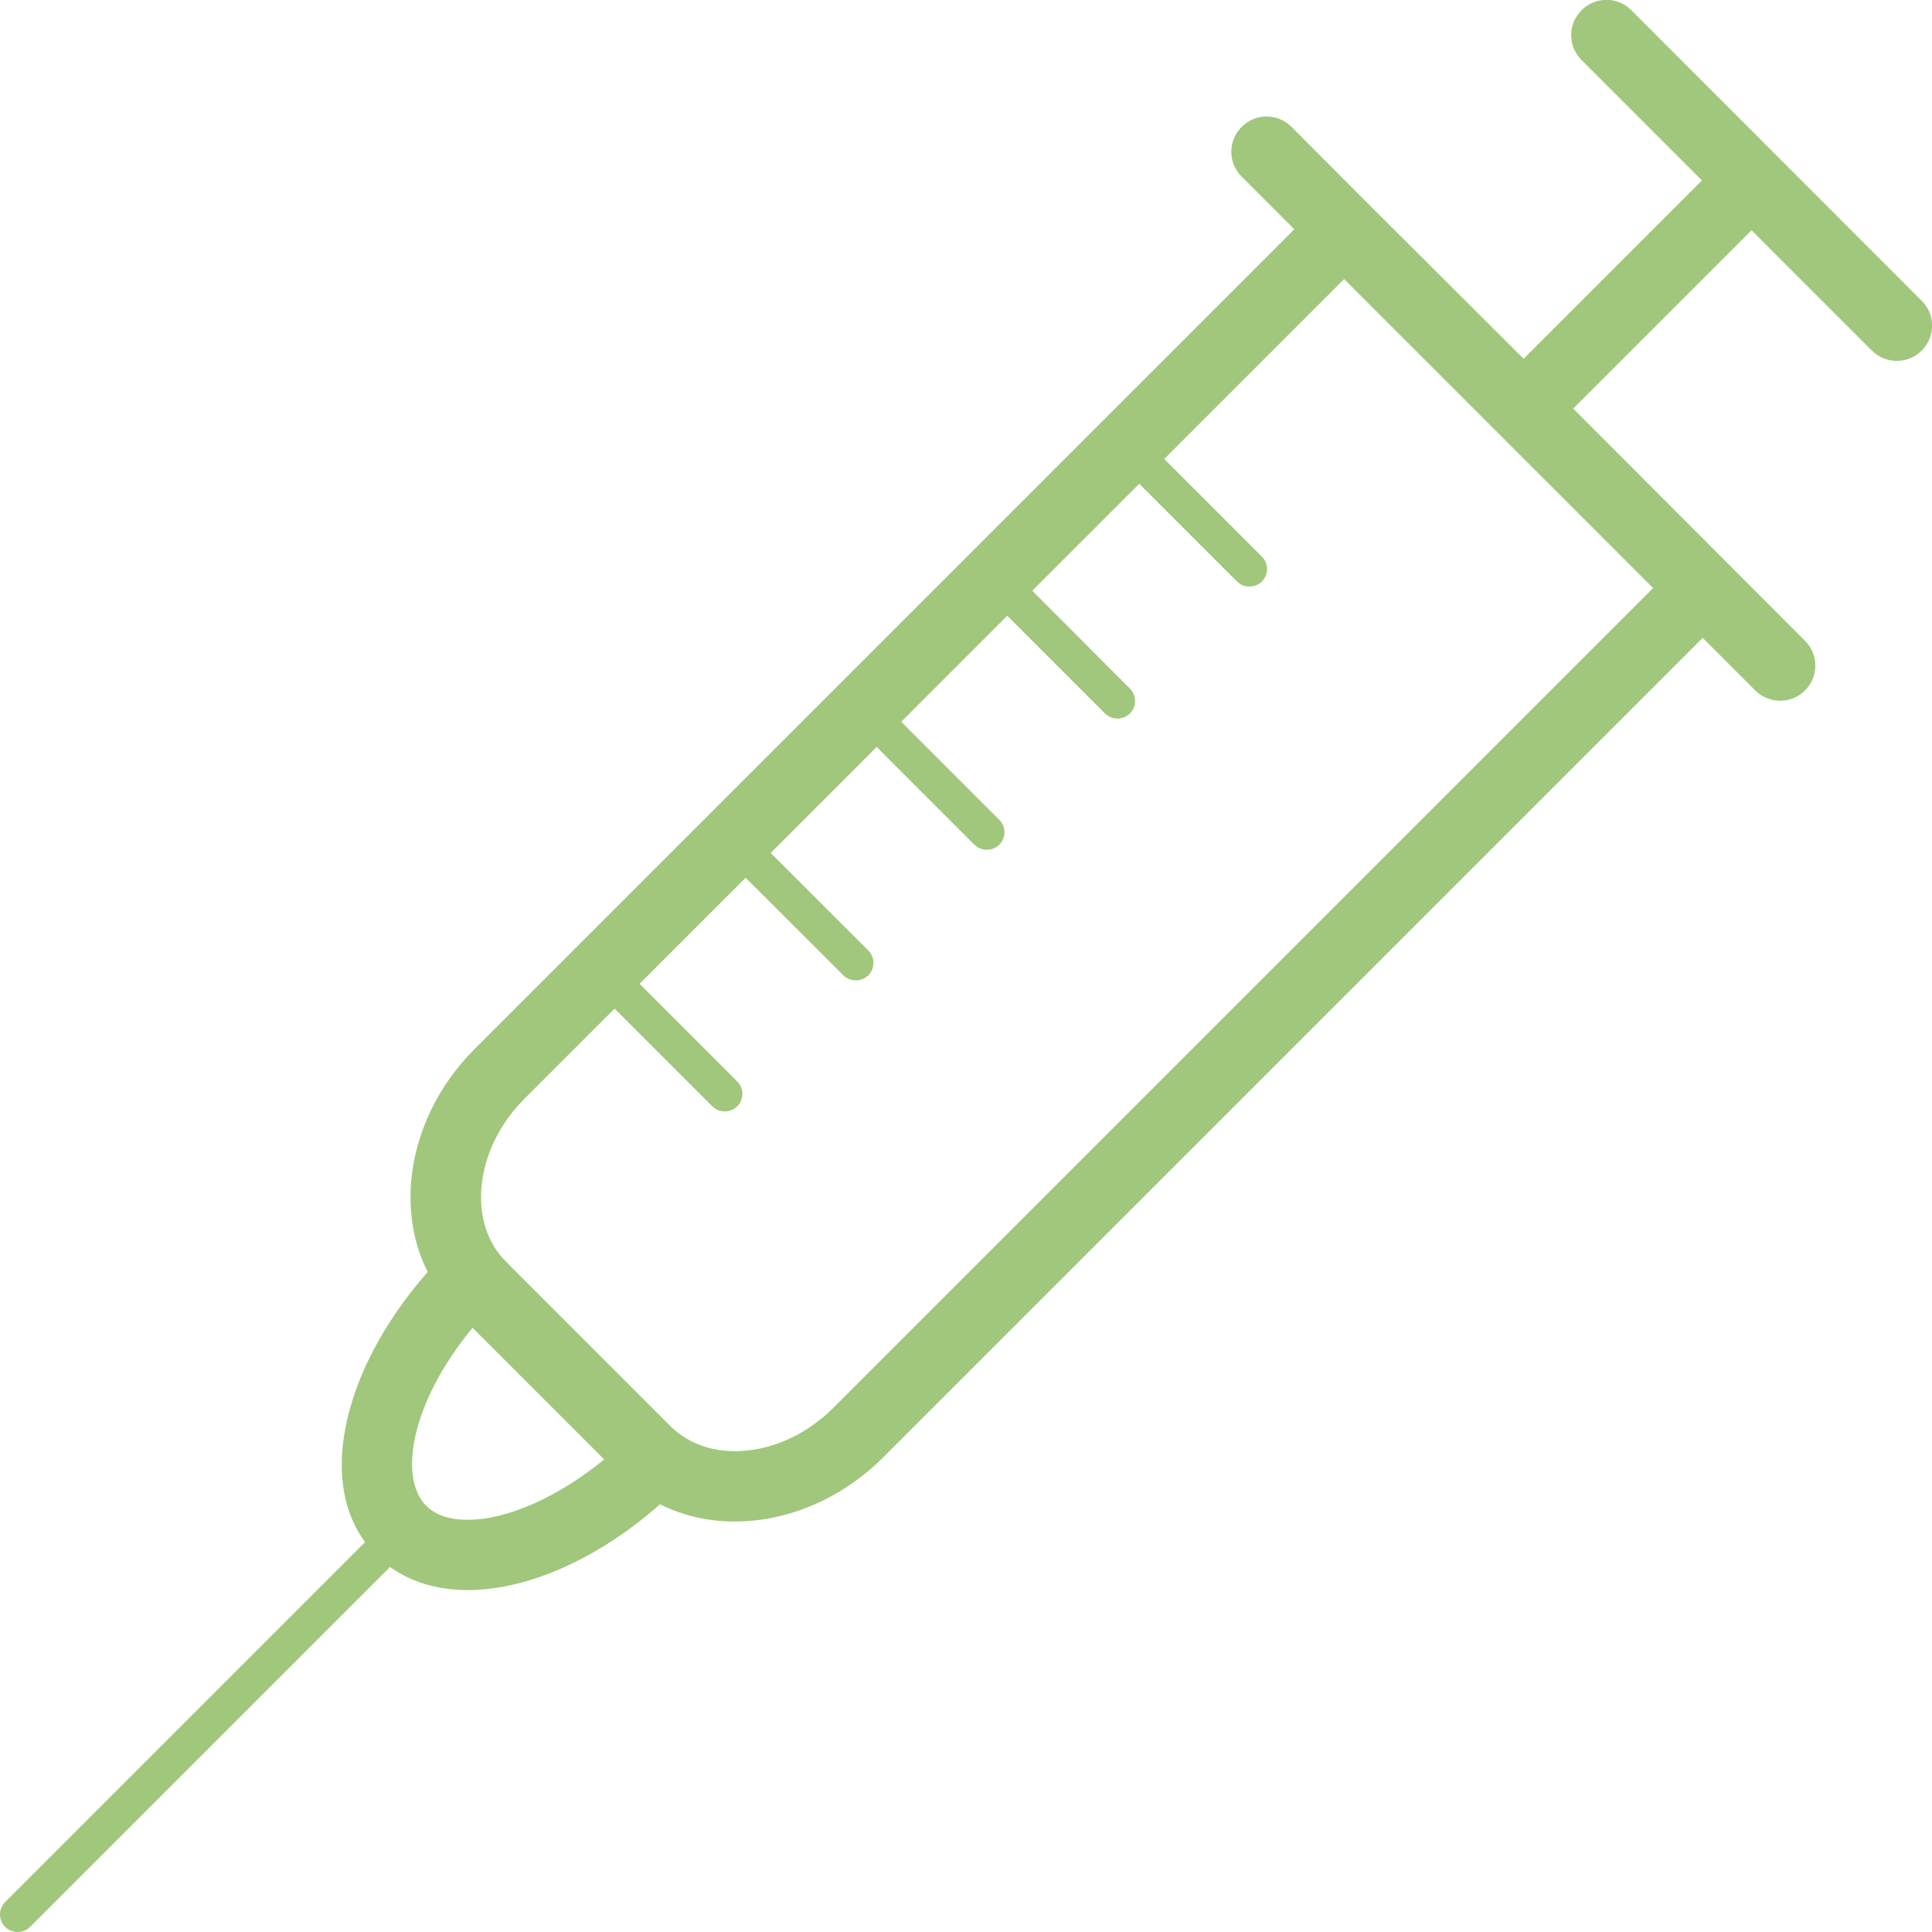 <?xml version="1.0" encoding="utf-8"?>
<!-- Generator: Adobe Illustrator 25.0.0, SVG Export Plug-In . SVG Version: 6.00 Build 0)  -->
<svg version="1.1" id="Ebene_1" xmlns="http://www.w3.org/2000/svg" xmlns:xlink="http://www.w3.org/1999/xlink" x="0px" y="0px"
	 viewBox="0 0 1020.4 1020.4" style="enable-background:new 0 0 1020.4 1020.4;" xml:space="preserve" fill="#A0C77B">
<path d="M1015,158.9L861.6,5.4c-7.3-7.3-19-7.3-26.3,0c-7.3,7.3-7.3,19,0,26.3l63.6,63.6l-94.2,94.2L723,108c0,0,0,0,0,0s0,0,0,0
	L682.1,67c-7.3-7.3-19-7.3-26.3,0c-7.3,7.3-7.3,19,0,26.3l27.8,27.8L250.7,554c-19.3,19.3-31.2,44.1-33.5,69.6
	c-1.5,17.5,1.5,34,8.7,48.2c-19.9,22.6-34.3,47.8-41.1,72.3c-7.8,28.1-4.9,52.7,8,70.4L2.7,1004.6c-3.6,3.6-3.6,9.5,0,13.1
	c1.8,1.8,4.2,2.7,6.6,2.7c2.4,0,4.8-0.9,6.6-2.7l190.1-190.1c11.1,8,25.1,12.2,41,12.2c32.1,0,69.3-16.8,101.6-45.3
	c12.1,6.1,25.6,9.1,39.5,9.1c27.2,0,55.9-11.5,78.3-33.8l432.9-432.9l27.8,27.8c3.6,3.6,8.4,5.4,13.1,5.4s9.5-1.8,13.1-5.4
	c7.3-7.3,7.3-19,0-26.3L830.9,215.8l94.2-94.2l63.6,63.6c3.6,3.6,8.4,5.4,13.1,5.4c4.8,0,9.5-1.8,13.1-5.4
	C1022.3,177.9,1022.3,166.1,1015,158.9z M247,802.7c-9.6,0-17-2.5-21.9-7.4c-15-15-7.7-55.2,24.5-94l69.5,69.5
	C295.1,790.5,268.1,802.7,247,802.7z M440.2,743.5c-13.2,13.2-29.7,21.2-46.6,22.7c-15.7,1.4-29.6-3.2-39.3-12.8l-87.2-87.2
	c-9.6-9.6-14.2-23.6-12.8-39.3c1.5-16.9,9.6-33.5,22.7-46.6l47.6-47.6l51.6,51.6c1.8,1.8,4.2,2.7,6.6,2.7s4.8-0.9,6.6-2.7
	c3.6-3.6,3.6-9.5,0-13.1l-51.6-51.6l56-56l51.6,51.5c1.8,1.8,4.2,2.7,6.6,2.7c2.4,0,4.8-0.9,6.6-2.7c3.6-3.6,3.6-9.5,0-13.1
	l-51.6-51.5l56-56l51.6,51.6c1.8,1.8,4.2,2.7,6.6,2.7s4.8-0.9,6.6-2.7c3.6-3.6,3.6-9.5,0-13.1L476,381.2l56-56l51.6,51.6
	c1.8,1.8,4.2,2.7,6.6,2.7s4.8-0.9,6.6-2.7c3.6-3.6,3.6-9.5,0-13.1L545.2,312l56.5-56.5l51.6,51.6c1.8,1.8,4.2,2.7,6.6,2.7
	c2.4,0,4.8-0.9,6.6-2.7c3.6-3.6,3.6-9.5,0-13.1l-51.6-51.6l95-95l81.6,81.6c0,0,0,0,0,0s0,0,0,0l81.6,81.6L440.2,743.5z"/>
</svg>
